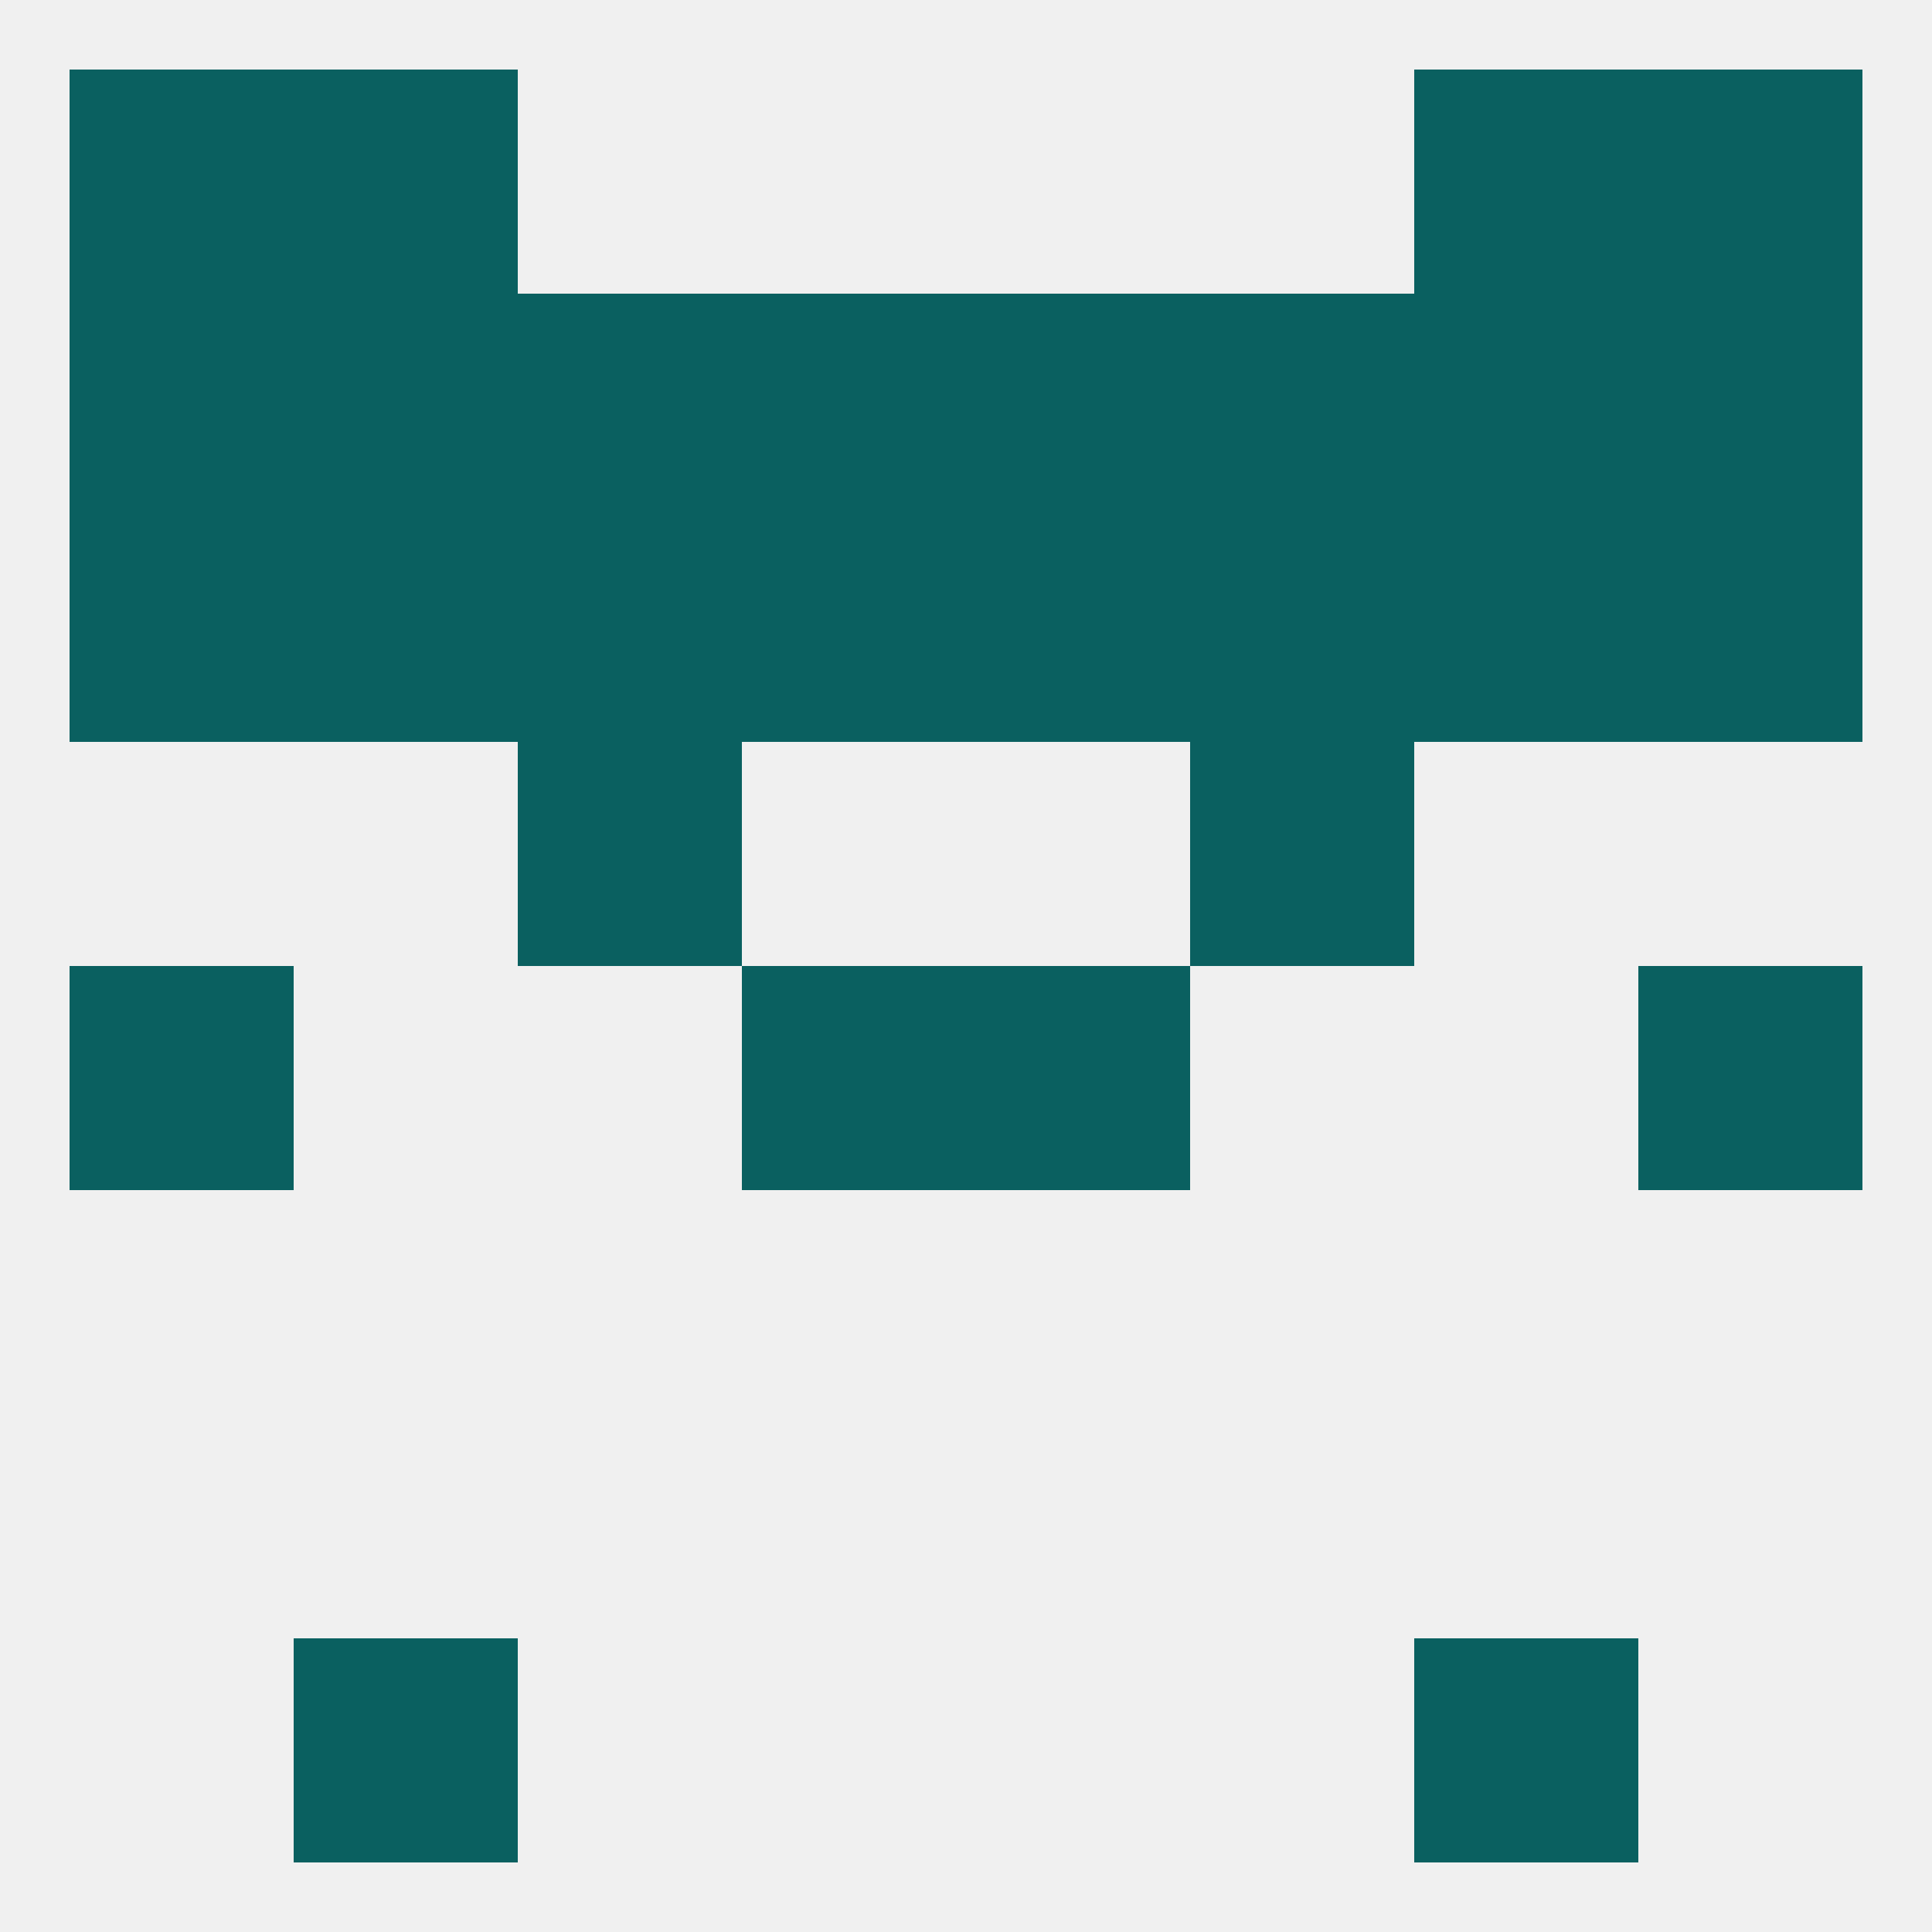 
<!--   <?xml version="1.0"?> -->
<svg version="1.1" baseprofile="full" xmlns="http://www.w3.org/2000/svg" xmlns:xlink="http://www.w3.org/1999/xlink" xmlns:ev="http://www.w3.org/2001/xml-events" width="250" height="250" viewBox="0 0 250 250" >
	<rect width="100%" height="100%" fill="rgba(240,240,240,255)"/>

	<rect x="38" y="212" width="29" height="29" fill="rgba(10,96,96,255)"/>
	<rect x="183" y="212" width="29" height="29" fill="rgba(10,96,96,255)"/>
	<rect x="38" y="38" width="29" height="29" fill="rgba(10,96,96,255)"/>
	<rect x="183" y="38" width="29" height="29" fill="rgba(10,96,96,255)"/>
	<rect x="9" y="38" width="29" height="29" fill="rgba(10,96,96,255)"/>
	<rect x="212" y="38" width="29" height="29" fill="rgba(10,96,96,255)"/>
	<rect x="96" y="38" width="29" height="29" fill="rgba(10,96,96,255)"/>
	<rect x="125" y="38" width="29" height="29" fill="rgba(10,96,96,255)"/>
	<rect x="67" y="38" width="29" height="29" fill="rgba(10,96,96,255)"/>
	<rect x="154" y="38" width="29" height="29" fill="rgba(10,96,96,255)"/>
	<rect x="96" y="125" width="29" height="29" fill="rgba(10,96,96,255)"/>
	<rect x="125" y="125" width="29" height="29" fill="rgba(10,96,96,255)"/>
	<rect x="9" y="125" width="29" height="29" fill="rgba(10,96,96,255)"/>
	<rect x="212" y="125" width="29" height="29" fill="rgba(10,96,96,255)"/>
	<rect x="67" y="96" width="29" height="29" fill="rgba(10,96,96,255)"/>
	<rect x="154" y="96" width="29" height="29" fill="rgba(10,96,96,255)"/>
	<rect x="38" y="67" width="29" height="29" fill="rgba(10,96,96,255)"/>
	<rect x="183" y="67" width="29" height="29" fill="rgba(10,96,96,255)"/>
	<rect x="9" y="67" width="29" height="29" fill="rgba(10,96,96,255)"/>
	<rect x="212" y="67" width="29" height="29" fill="rgba(10,96,96,255)"/>
	<rect x="96" y="67" width="29" height="29" fill="rgba(10,96,96,255)"/>
	<rect x="125" y="67" width="29" height="29" fill="rgba(10,96,96,255)"/>
	<rect x="67" y="67" width="29" height="29" fill="rgba(10,96,96,255)"/>
	<rect x="154" y="67" width="29" height="29" fill="rgba(10,96,96,255)"/>
	<rect x="38" y="9" width="29" height="29" fill="rgba(10,96,96,255)"/>
	<rect x="183" y="9" width="29" height="29" fill="rgba(10,96,96,255)"/>
	<rect x="9" y="9" width="29" height="29" fill="rgba(10,96,96,255)"/>
	<rect x="212" y="9" width="29" height="29" fill="rgba(10,96,96,255)"/>
</svg>